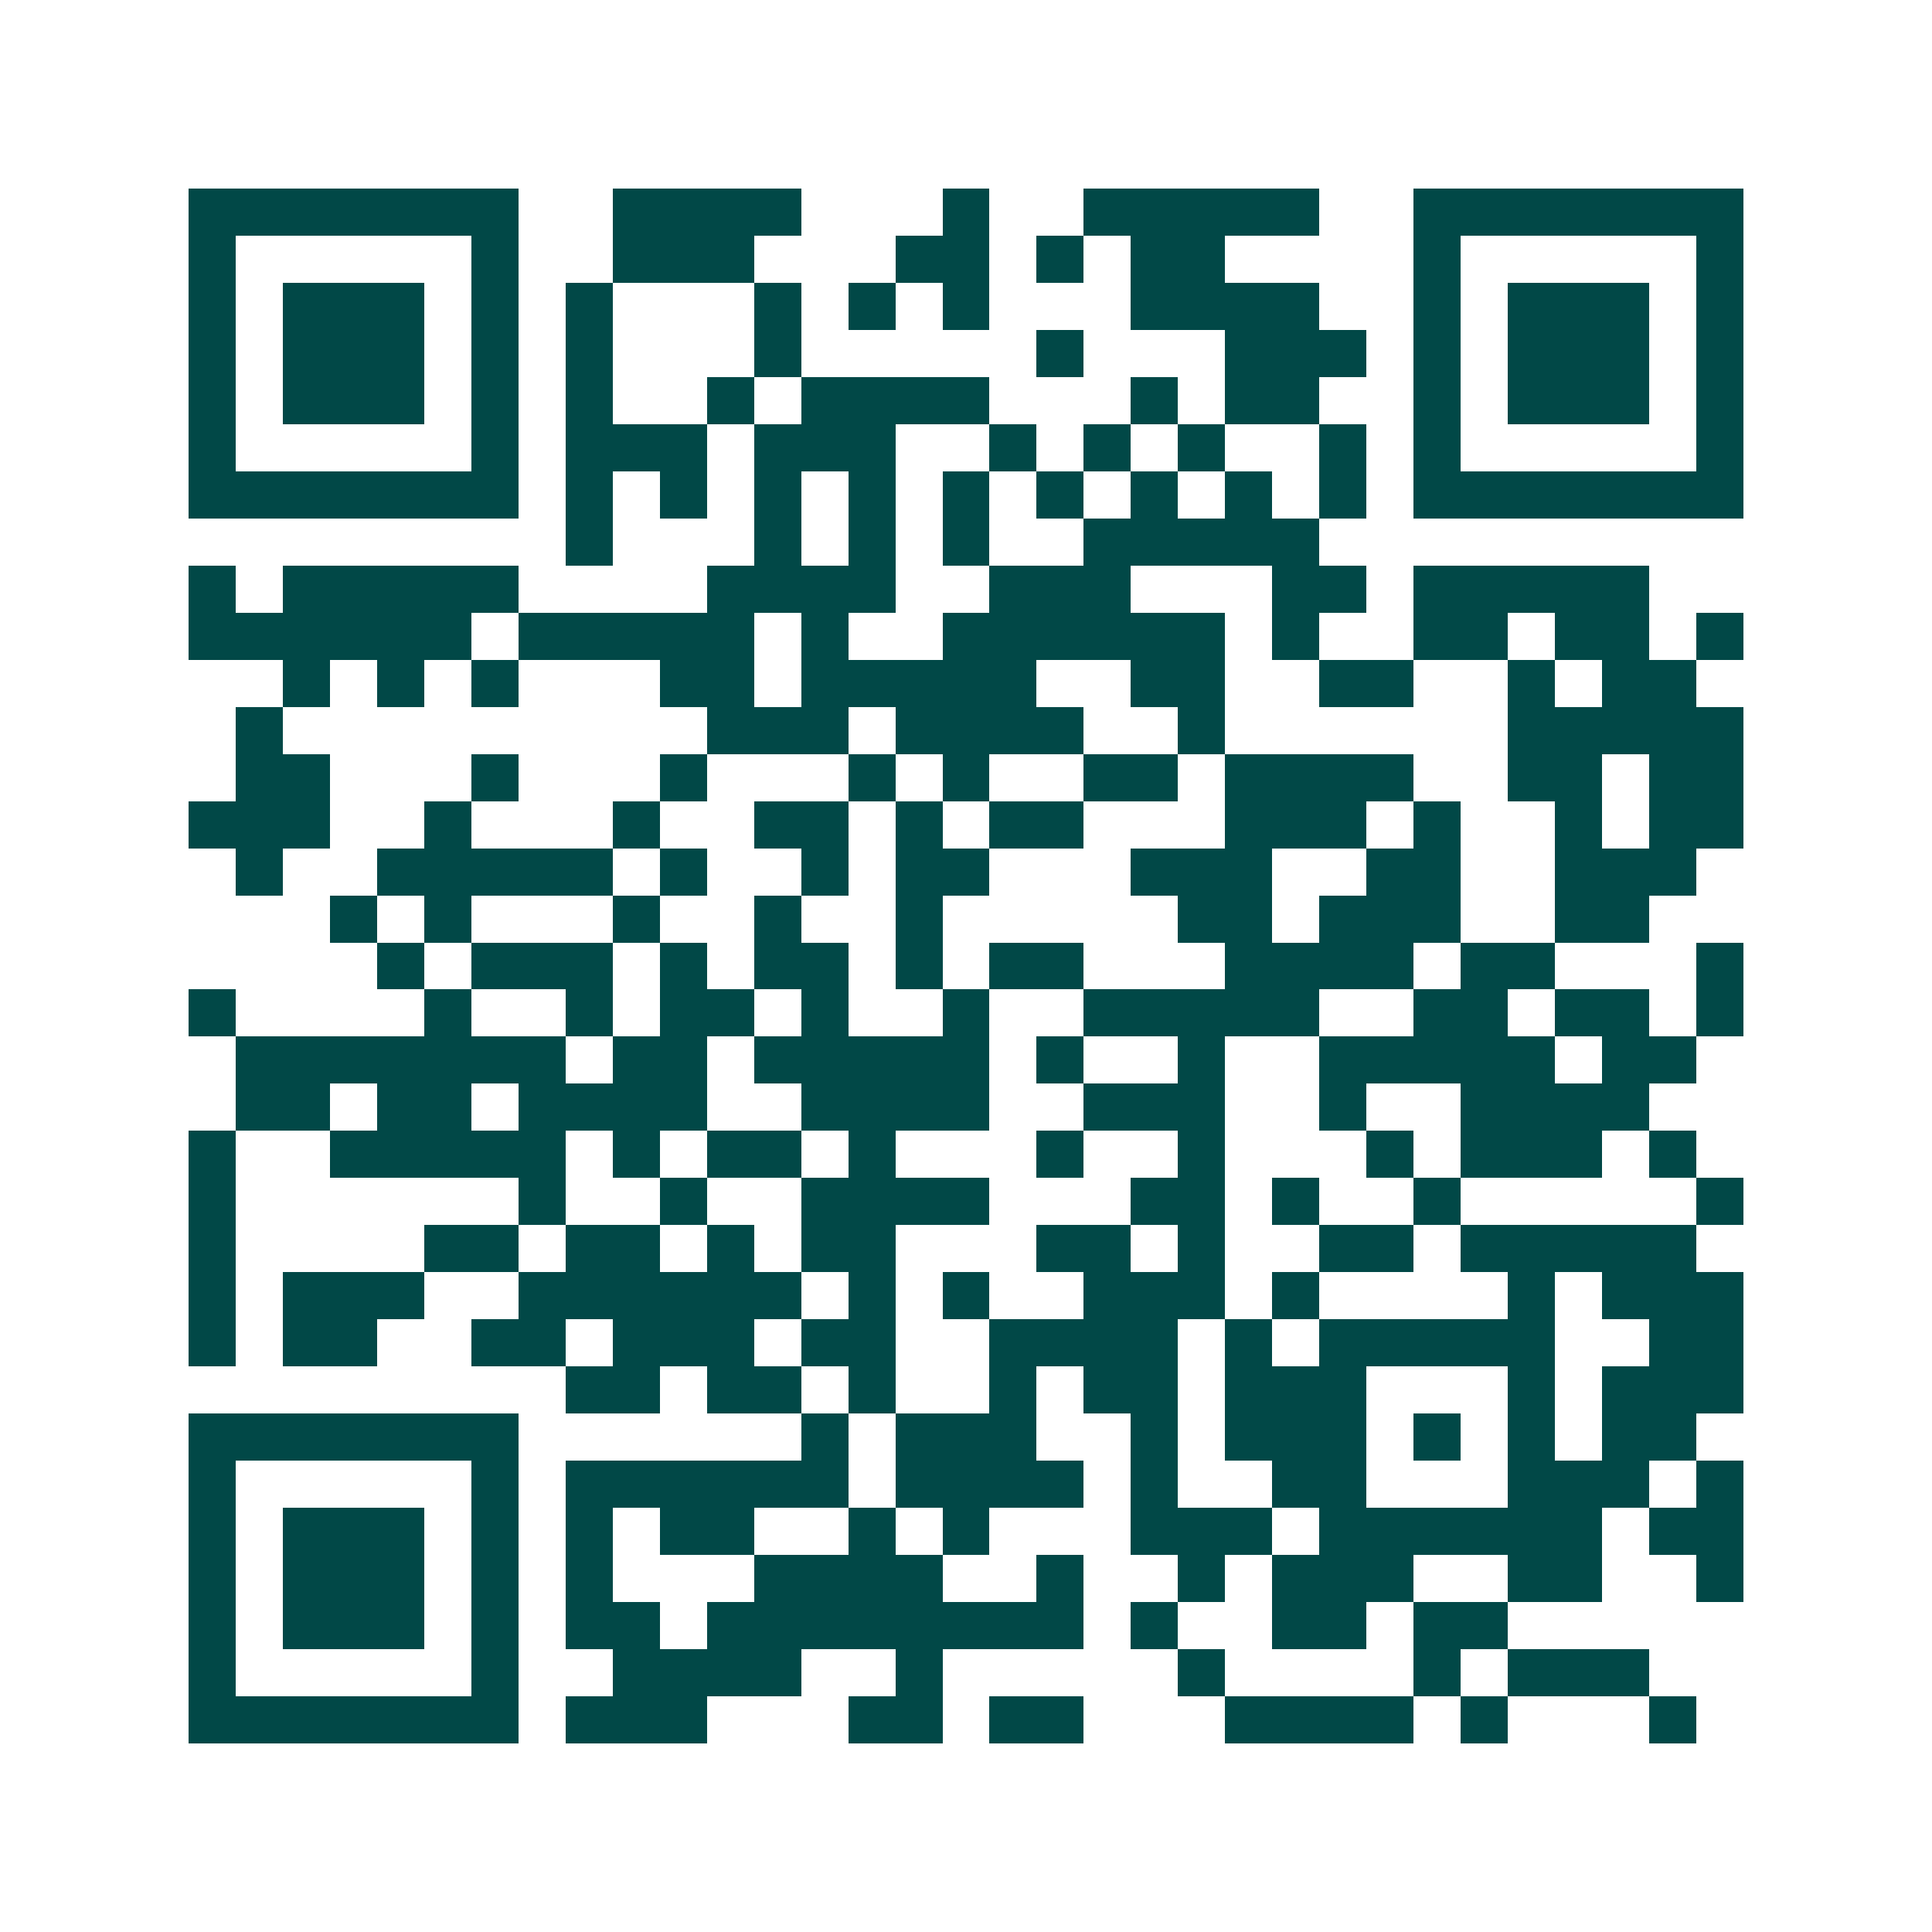 <svg xmlns="http://www.w3.org/2000/svg" width="200" height="200" viewBox="0 0 41 41" shape-rendering="crispEdges"><path fill="#ffffff" d="M0 0h41v41H0z"/><path stroke="#014847" d="M4 4.5h7m2 0h4m3 0h1m2 0h5m2 0h7M4 5.5h1m5 0h1m2 0h3m3 0h2m1 0h1m1 0h2m4 0h1m5 0h1M4 6.5h1m1 0h3m1 0h1m1 0h1m3 0h1m1 0h1m1 0h1m3 0h4m2 0h1m1 0h3m1 0h1M4 7.5h1m1 0h3m1 0h1m1 0h1m3 0h1m5 0h1m3 0h3m1 0h1m1 0h3m1 0h1M4 8.5h1m1 0h3m1 0h1m1 0h1m2 0h1m1 0h4m3 0h1m1 0h2m2 0h1m1 0h3m1 0h1M4 9.5h1m5 0h1m1 0h3m1 0h3m2 0h1m1 0h1m1 0h1m2 0h1m1 0h1m5 0h1M4 10.5h7m1 0h1m1 0h1m1 0h1m1 0h1m1 0h1m1 0h1m1 0h1m1 0h1m1 0h1m1 0h7M12 11.5h1m3 0h1m1 0h1m1 0h1m2 0h5M4 12.5h1m1 0h5m4 0h4m2 0h3m3 0h2m1 0h5M4 13.5h6m1 0h5m1 0h1m2 0h6m1 0h1m2 0h2m1 0h2m1 0h1M6 14.5h1m1 0h1m1 0h1m3 0h2m1 0h5m2 0h2m2 0h2m2 0h1m1 0h2M5 15.5h1m9 0h3m1 0h4m2 0h1m6 0h5M5 16.5h2m3 0h1m3 0h1m3 0h1m1 0h1m2 0h2m1 0h4m2 0h2m1 0h2M4 17.5h3m2 0h1m3 0h1m2 0h2m1 0h1m1 0h2m3 0h3m1 0h1m2 0h1m1 0h2M5 18.5h1m2 0h5m1 0h1m2 0h1m1 0h2m3 0h3m2 0h2m2 0h3M7 19.5h1m1 0h1m3 0h1m2 0h1m2 0h1m5 0h2m1 0h3m2 0h2M8 20.5h1m1 0h3m1 0h1m1 0h2m1 0h1m1 0h2m3 0h4m1 0h2m3 0h1M4 21.5h1m4 0h1m2 0h1m1 0h2m1 0h1m2 0h1m2 0h5m2 0h2m1 0h2m1 0h1M5 22.5h7m1 0h2m1 0h5m1 0h1m2 0h1m2 0h5m1 0h2M5 23.5h2m1 0h2m1 0h4m2 0h4m2 0h3m2 0h1m2 0h4M4 24.5h1m2 0h5m1 0h1m1 0h2m1 0h1m3 0h1m2 0h1m3 0h1m1 0h3m1 0h1M4 25.5h1m6 0h1m2 0h1m2 0h4m3 0h2m1 0h1m2 0h1m5 0h1M4 26.5h1m4 0h2m1 0h2m1 0h1m1 0h2m3 0h2m1 0h1m2 0h2m1 0h5M4 27.5h1m1 0h3m2 0h6m1 0h1m1 0h1m2 0h3m1 0h1m4 0h1m1 0h3M4 28.5h1m1 0h2m2 0h2m1 0h3m1 0h2m2 0h4m1 0h1m1 0h5m2 0h2M12 29.5h2m1 0h2m1 0h1m2 0h1m1 0h2m1 0h3m3 0h1m1 0h3M4 30.5h7m6 0h1m1 0h3m2 0h1m1 0h3m1 0h1m1 0h1m1 0h2M4 31.5h1m5 0h1m1 0h6m1 0h4m1 0h1m2 0h2m3 0h3m1 0h1M4 32.5h1m1 0h3m1 0h1m1 0h1m1 0h2m2 0h1m1 0h1m3 0h3m1 0h6m1 0h2M4 33.5h1m1 0h3m1 0h1m1 0h1m3 0h4m2 0h1m2 0h1m1 0h3m2 0h2m2 0h1M4 34.5h1m1 0h3m1 0h1m1 0h2m1 0h8m1 0h1m2 0h2m1 0h2M4 35.5h1m5 0h1m2 0h4m2 0h1m5 0h1m4 0h1m1 0h3M4 36.5h7m1 0h3m3 0h2m1 0h2m3 0h4m1 0h1m3 0h1"/></svg>

